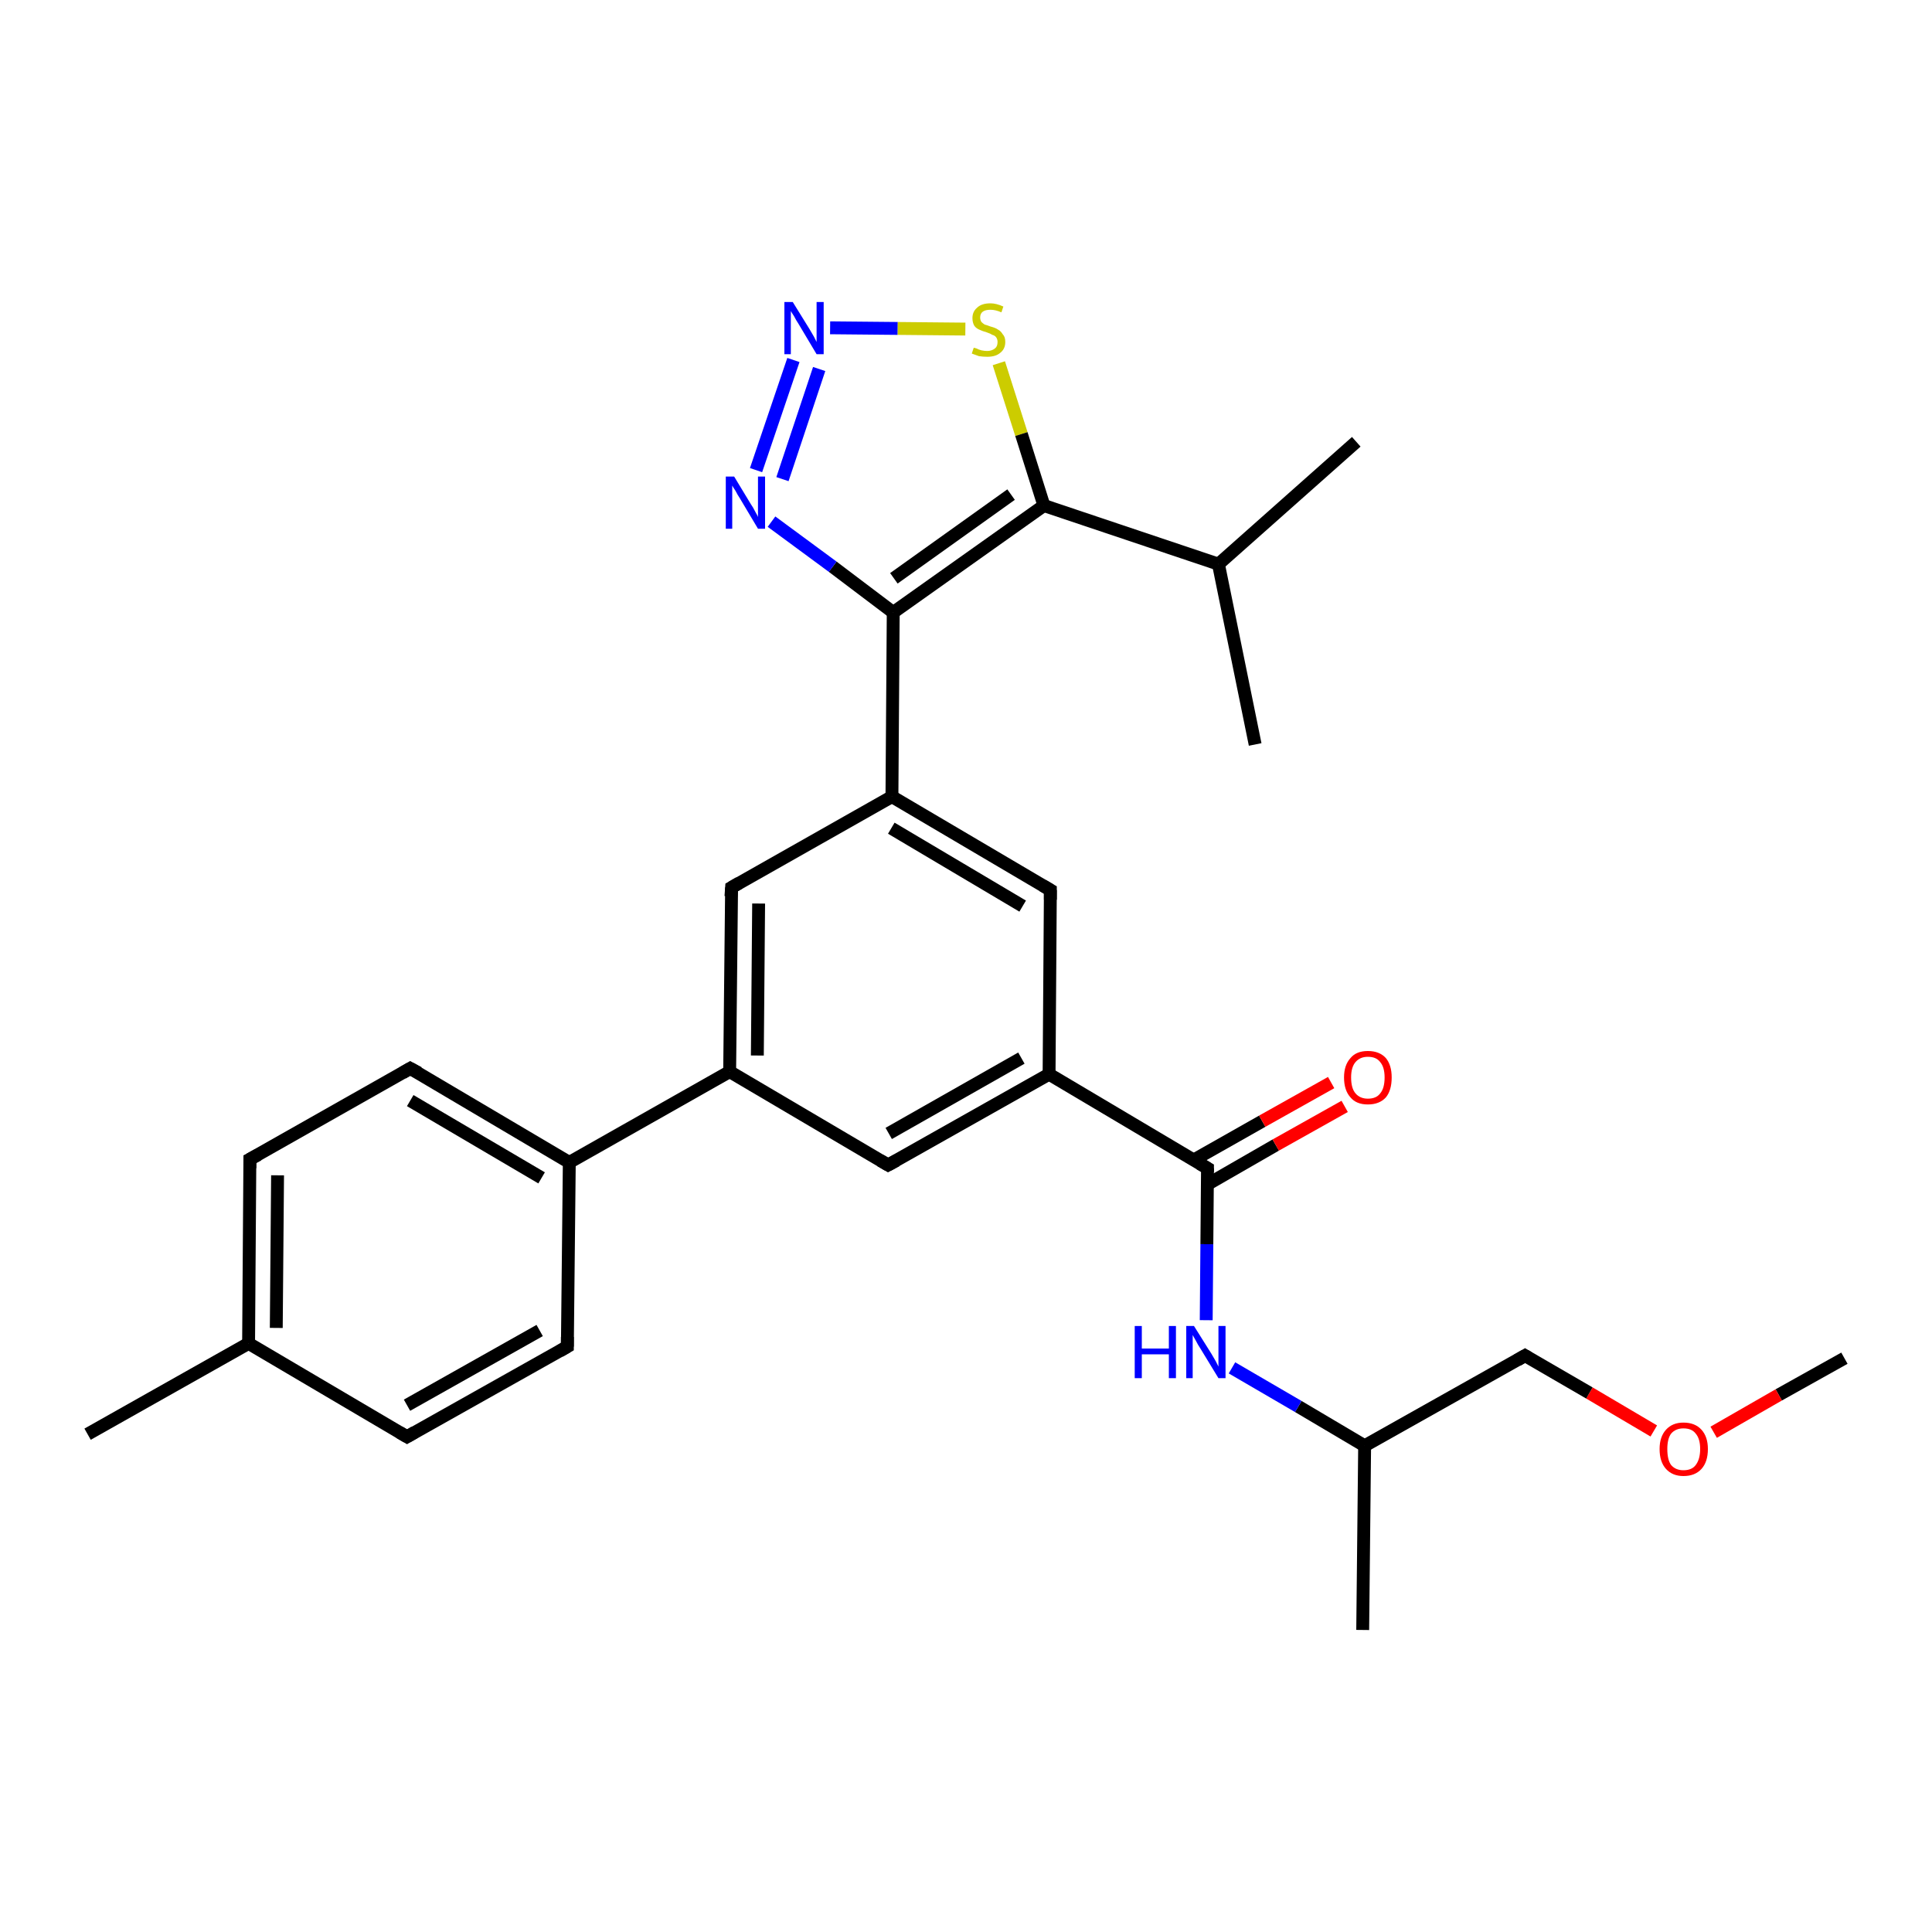 <?xml version='1.0' encoding='iso-8859-1'?>
<svg version='1.1' baseProfile='full'
              xmlns='http://www.w3.org/2000/svg'
                      xmlns:rdkit='http://www.rdkit.org/xml'
                      xmlns:xlink='http://www.w3.org/1999/xlink'
                  xml:space='preserve'
width='300px' height='300px' viewBox='0 0 300 300'>
<!-- END OF HEADER -->
<rect style='opacity:1.0;fill:#FFFFFF;stroke:none' width='300.0' height='300.0' x='0.0' y='0.0'> </rect>
<path class='bond-0 atom-0 atom-1' d='M 286.4,210.9 L 276.2,216.6' style='fill:none;fill-rule:evenodd;stroke:#000000;stroke-width:2.0px;stroke-linecap:butt;stroke-linejoin:miter;stroke-opacity:1' />
<path class='bond-0 atom-0 atom-1' d='M 276.2,216.6 L 266.1,222.4' style='fill:none;fill-rule:evenodd;stroke:#FF0000;stroke-width:2.0px;stroke-linecap:butt;stroke-linejoin:miter;stroke-opacity:1' />
<path class='bond-1 atom-1 atom-2' d='M 256.8,222.2 L 246.8,216.3' style='fill:none;fill-rule:evenodd;stroke:#FF0000;stroke-width:2.0px;stroke-linecap:butt;stroke-linejoin:miter;stroke-opacity:1' />
<path class='bond-1 atom-1 atom-2' d='M 246.8,216.3 L 236.8,210.5' style='fill:none;fill-rule:evenodd;stroke:#000000;stroke-width:2.0px;stroke-linecap:butt;stroke-linejoin:miter;stroke-opacity:1' />
<path class='bond-2 atom-2 atom-3' d='M 236.8,210.5 L 211.9,224.5' style='fill:none;fill-rule:evenodd;stroke:#000000;stroke-width:2.0px;stroke-linecap:butt;stroke-linejoin:miter;stroke-opacity:1' />
<path class='bond-3 atom-3 atom-4' d='M 211.9,224.5 L 211.6,253.1' style='fill:none;fill-rule:evenodd;stroke:#000000;stroke-width:2.0px;stroke-linecap:butt;stroke-linejoin:miter;stroke-opacity:1' />
<path class='bond-4 atom-3 atom-5' d='M 211.9,224.5 L 201.6,218.4' style='fill:none;fill-rule:evenodd;stroke:#000000;stroke-width:2.0px;stroke-linecap:butt;stroke-linejoin:miter;stroke-opacity:1' />
<path class='bond-4 atom-3 atom-5' d='M 201.6,218.4 L 191.3,212.4' style='fill:none;fill-rule:evenodd;stroke:#0000FF;stroke-width:2.0px;stroke-linecap:butt;stroke-linejoin:miter;stroke-opacity:1' />
<path class='bond-5 atom-5 atom-6' d='M 187.3,205.0 L 187.4,193.2' style='fill:none;fill-rule:evenodd;stroke:#0000FF;stroke-width:2.0px;stroke-linecap:butt;stroke-linejoin:miter;stroke-opacity:1' />
<path class='bond-5 atom-5 atom-6' d='M 187.4,193.2 L 187.5,181.4' style='fill:none;fill-rule:evenodd;stroke:#000000;stroke-width:2.0px;stroke-linecap:butt;stroke-linejoin:miter;stroke-opacity:1' />
<path class='bond-6 atom-6 atom-7' d='M 187.5,183.9 L 198.1,177.8' style='fill:none;fill-rule:evenodd;stroke:#000000;stroke-width:2.0px;stroke-linecap:butt;stroke-linejoin:miter;stroke-opacity:1' />
<path class='bond-6 atom-6 atom-7' d='M 198.1,177.8 L 208.8,171.8' style='fill:none;fill-rule:evenodd;stroke:#FF0000;stroke-width:2.0px;stroke-linecap:butt;stroke-linejoin:miter;stroke-opacity:1' />
<path class='bond-6 atom-6 atom-7' d='M 185.4,180.1 L 196.0,174.1' style='fill:none;fill-rule:evenodd;stroke:#000000;stroke-width:2.0px;stroke-linecap:butt;stroke-linejoin:miter;stroke-opacity:1' />
<path class='bond-6 atom-6 atom-7' d='M 196.0,174.1 L 206.7,168.1' style='fill:none;fill-rule:evenodd;stroke:#FF0000;stroke-width:2.0px;stroke-linecap:butt;stroke-linejoin:miter;stroke-opacity:1' />
<path class='bond-7 atom-6 atom-8' d='M 187.5,181.4 L 162.9,166.8' style='fill:none;fill-rule:evenodd;stroke:#000000;stroke-width:2.0px;stroke-linecap:butt;stroke-linejoin:miter;stroke-opacity:1' />
<path class='bond-8 atom-8 atom-9' d='M 162.9,166.8 L 137.9,180.9' style='fill:none;fill-rule:evenodd;stroke:#000000;stroke-width:2.0px;stroke-linecap:butt;stroke-linejoin:miter;stroke-opacity:1' />
<path class='bond-8 atom-8 atom-9' d='M 158.6,164.3 L 138.0,176.0' style='fill:none;fill-rule:evenodd;stroke:#000000;stroke-width:2.0px;stroke-linecap:butt;stroke-linejoin:miter;stroke-opacity:1' />
<path class='bond-9 atom-9 atom-10' d='M 137.9,180.9 L 113.3,166.4' style='fill:none;fill-rule:evenodd;stroke:#000000;stroke-width:2.0px;stroke-linecap:butt;stroke-linejoin:miter;stroke-opacity:1' />
<path class='bond-10 atom-10 atom-11' d='M 113.3,166.4 L 88.4,180.5' style='fill:none;fill-rule:evenodd;stroke:#000000;stroke-width:2.0px;stroke-linecap:butt;stroke-linejoin:miter;stroke-opacity:1' />
<path class='bond-11 atom-11 atom-12' d='M 88.4,180.5 L 63.7,165.9' style='fill:none;fill-rule:evenodd;stroke:#000000;stroke-width:2.0px;stroke-linecap:butt;stroke-linejoin:miter;stroke-opacity:1' />
<path class='bond-11 atom-11 atom-12' d='M 84.1,182.9 L 63.7,170.9' style='fill:none;fill-rule:evenodd;stroke:#000000;stroke-width:2.0px;stroke-linecap:butt;stroke-linejoin:miter;stroke-opacity:1' />
<path class='bond-12 atom-12 atom-13' d='M 63.7,165.9 L 38.8,180.0' style='fill:none;fill-rule:evenodd;stroke:#000000;stroke-width:2.0px;stroke-linecap:butt;stroke-linejoin:miter;stroke-opacity:1' />
<path class='bond-13 atom-13 atom-14' d='M 38.8,180.0 L 38.6,208.6' style='fill:none;fill-rule:evenodd;stroke:#000000;stroke-width:2.0px;stroke-linecap:butt;stroke-linejoin:miter;stroke-opacity:1' />
<path class='bond-13 atom-13 atom-14' d='M 43.1,182.5 L 42.9,206.2' style='fill:none;fill-rule:evenodd;stroke:#000000;stroke-width:2.0px;stroke-linecap:butt;stroke-linejoin:miter;stroke-opacity:1' />
<path class='bond-14 atom-14 atom-15' d='M 38.6,208.6 L 13.6,222.7' style='fill:none;fill-rule:evenodd;stroke:#000000;stroke-width:2.0px;stroke-linecap:butt;stroke-linejoin:miter;stroke-opacity:1' />
<path class='bond-15 atom-14 atom-16' d='M 38.6,208.6 L 63.2,223.1' style='fill:none;fill-rule:evenodd;stroke:#000000;stroke-width:2.0px;stroke-linecap:butt;stroke-linejoin:miter;stroke-opacity:1' />
<path class='bond-16 atom-16 atom-17' d='M 63.2,223.1 L 88.1,209.1' style='fill:none;fill-rule:evenodd;stroke:#000000;stroke-width:2.0px;stroke-linecap:butt;stroke-linejoin:miter;stroke-opacity:1' />
<path class='bond-16 atom-16 atom-17' d='M 63.2,218.2 L 83.8,206.6' style='fill:none;fill-rule:evenodd;stroke:#000000;stroke-width:2.0px;stroke-linecap:butt;stroke-linejoin:miter;stroke-opacity:1' />
<path class='bond-17 atom-10 atom-18' d='M 113.3,166.4 L 113.6,137.8' style='fill:none;fill-rule:evenodd;stroke:#000000;stroke-width:2.0px;stroke-linecap:butt;stroke-linejoin:miter;stroke-opacity:1' />
<path class='bond-17 atom-10 atom-18' d='M 117.6,163.9 L 117.8,140.3' style='fill:none;fill-rule:evenodd;stroke:#000000;stroke-width:2.0px;stroke-linecap:butt;stroke-linejoin:miter;stroke-opacity:1' />
<path class='bond-18 atom-18 atom-19' d='M 113.6,137.8 L 138.5,123.7' style='fill:none;fill-rule:evenodd;stroke:#000000;stroke-width:2.0px;stroke-linecap:butt;stroke-linejoin:miter;stroke-opacity:1' />
<path class='bond-19 atom-19 atom-20' d='M 138.5,123.7 L 138.7,95.1' style='fill:none;fill-rule:evenodd;stroke:#000000;stroke-width:2.0px;stroke-linecap:butt;stroke-linejoin:miter;stroke-opacity:1' />
<path class='bond-20 atom-20 atom-21' d='M 138.7,95.1 L 129.3,88.0' style='fill:none;fill-rule:evenodd;stroke:#000000;stroke-width:2.0px;stroke-linecap:butt;stroke-linejoin:miter;stroke-opacity:1' />
<path class='bond-20 atom-20 atom-21' d='M 129.3,88.0 L 119.8,81.0' style='fill:none;fill-rule:evenodd;stroke:#0000FF;stroke-width:2.0px;stroke-linecap:butt;stroke-linejoin:miter;stroke-opacity:1' />
<path class='bond-21 atom-21 atom-22' d='M 117.4,73.0 L 123.2,55.9' style='fill:none;fill-rule:evenodd;stroke:#0000FF;stroke-width:2.0px;stroke-linecap:butt;stroke-linejoin:miter;stroke-opacity:1' />
<path class='bond-21 atom-21 atom-22' d='M 121.5,74.4 L 127.2,57.3' style='fill:none;fill-rule:evenodd;stroke:#0000FF;stroke-width:2.0px;stroke-linecap:butt;stroke-linejoin:miter;stroke-opacity:1' />
<path class='bond-22 atom-22 atom-23' d='M 128.9,50.9 L 139.4,51.0' style='fill:none;fill-rule:evenodd;stroke:#0000FF;stroke-width:2.0px;stroke-linecap:butt;stroke-linejoin:miter;stroke-opacity:1' />
<path class='bond-22 atom-22 atom-23' d='M 139.4,51.0 L 149.9,51.1' style='fill:none;fill-rule:evenodd;stroke:#CCCC00;stroke-width:2.0px;stroke-linecap:butt;stroke-linejoin:miter;stroke-opacity:1' />
<path class='bond-23 atom-23 atom-24' d='M 155.1,56.4 L 158.6,67.4' style='fill:none;fill-rule:evenodd;stroke:#CCCC00;stroke-width:2.0px;stroke-linecap:butt;stroke-linejoin:miter;stroke-opacity:1' />
<path class='bond-23 atom-23 atom-24' d='M 158.6,67.4 L 162.1,78.5' style='fill:none;fill-rule:evenodd;stroke:#000000;stroke-width:2.0px;stroke-linecap:butt;stroke-linejoin:miter;stroke-opacity:1' />
<path class='bond-24 atom-24 atom-25' d='M 162.1,78.5 L 189.2,87.6' style='fill:none;fill-rule:evenodd;stroke:#000000;stroke-width:2.0px;stroke-linecap:butt;stroke-linejoin:miter;stroke-opacity:1' />
<path class='bond-25 atom-25 atom-26' d='M 189.2,87.6 L 210.6,68.6' style='fill:none;fill-rule:evenodd;stroke:#000000;stroke-width:2.0px;stroke-linecap:butt;stroke-linejoin:miter;stroke-opacity:1' />
<path class='bond-26 atom-25 atom-27' d='M 189.2,87.6 L 194.9,115.6' style='fill:none;fill-rule:evenodd;stroke:#000000;stroke-width:2.0px;stroke-linecap:butt;stroke-linejoin:miter;stroke-opacity:1' />
<path class='bond-27 atom-19 atom-28' d='M 138.5,123.7 L 163.1,138.2' style='fill:none;fill-rule:evenodd;stroke:#000000;stroke-width:2.0px;stroke-linecap:butt;stroke-linejoin:miter;stroke-opacity:1' />
<path class='bond-27 atom-19 atom-28' d='M 138.4,128.6 L 158.8,140.7' style='fill:none;fill-rule:evenodd;stroke:#000000;stroke-width:2.0px;stroke-linecap:butt;stroke-linejoin:miter;stroke-opacity:1' />
<path class='bond-28 atom-28 atom-8' d='M 163.1,138.2 L 162.9,166.8' style='fill:none;fill-rule:evenodd;stroke:#000000;stroke-width:2.0px;stroke-linecap:butt;stroke-linejoin:miter;stroke-opacity:1' />
<path class='bond-29 atom-17 atom-11' d='M 88.1,209.1 L 88.4,180.5' style='fill:none;fill-rule:evenodd;stroke:#000000;stroke-width:2.0px;stroke-linecap:butt;stroke-linejoin:miter;stroke-opacity:1' />
<path class='bond-30 atom-24 atom-20' d='M 162.1,78.5 L 138.7,95.1' style='fill:none;fill-rule:evenodd;stroke:#000000;stroke-width:2.0px;stroke-linecap:butt;stroke-linejoin:miter;stroke-opacity:1' />
<path class='bond-30 atom-24 atom-20' d='M 157.0,76.8 L 138.8,89.8' style='fill:none;fill-rule:evenodd;stroke:#000000;stroke-width:2.0px;stroke-linecap:butt;stroke-linejoin:miter;stroke-opacity:1' />
<path d='M 237.3,210.8 L 236.8,210.5 L 235.6,211.2' style='fill:none;stroke:#000000;stroke-width:2.0px;stroke-linecap:butt;stroke-linejoin:miter;stroke-opacity:1;' />
<path d='M 187.5,182.0 L 187.5,181.4 L 186.3,180.7' style='fill:none;stroke:#000000;stroke-width:2.0px;stroke-linecap:butt;stroke-linejoin:miter;stroke-opacity:1;' />
<path d='M 139.2,180.2 L 137.9,180.9 L 136.7,180.2' style='fill:none;stroke:#000000;stroke-width:2.0px;stroke-linecap:butt;stroke-linejoin:miter;stroke-opacity:1;' />
<path d='M 65.0,166.6 L 63.7,165.9 L 62.5,166.6' style='fill:none;stroke:#000000;stroke-width:2.0px;stroke-linecap:butt;stroke-linejoin:miter;stroke-opacity:1;' />
<path d='M 40.1,179.3 L 38.8,180.0 L 38.8,181.4' style='fill:none;stroke:#000000;stroke-width:2.0px;stroke-linecap:butt;stroke-linejoin:miter;stroke-opacity:1;' />
<path d='M 62.0,222.4 L 63.2,223.1 L 64.4,222.4' style='fill:none;stroke:#000000;stroke-width:2.0px;stroke-linecap:butt;stroke-linejoin:miter;stroke-opacity:1;' />
<path d='M 86.9,209.8 L 88.1,209.1 L 88.1,207.6' style='fill:none;stroke:#000000;stroke-width:2.0px;stroke-linecap:butt;stroke-linejoin:miter;stroke-opacity:1;' />
<path d='M 113.5,139.2 L 113.6,137.8 L 114.8,137.1' style='fill:none;stroke:#000000;stroke-width:2.0px;stroke-linecap:butt;stroke-linejoin:miter;stroke-opacity:1;' />
<path d='M 161.9,137.5 L 163.1,138.2 L 163.1,139.7' style='fill:none;stroke:#000000;stroke-width:2.0px;stroke-linecap:butt;stroke-linejoin:miter;stroke-opacity:1;' />
<path class='atom-1' d='M 257.7 225.0
Q 257.7 223.1, 258.7 222.0
Q 259.7 220.9, 261.4 220.9
Q 263.2 220.9, 264.2 222.0
Q 265.2 223.1, 265.2 225.0
Q 265.2 227.0, 264.2 228.1
Q 263.2 229.2, 261.4 229.2
Q 259.7 229.2, 258.7 228.1
Q 257.7 227.0, 257.7 225.0
M 261.4 228.3
Q 262.7 228.3, 263.3 227.5
Q 264.0 226.6, 264.0 225.0
Q 264.0 223.4, 263.3 222.6
Q 262.7 221.8, 261.4 221.8
Q 260.2 221.8, 259.5 222.6
Q 258.9 223.4, 258.9 225.0
Q 258.9 226.7, 259.5 227.5
Q 260.2 228.3, 261.4 228.3
' fill='#FF0000'/>
<path class='atom-5' d='M 176.2 205.9
L 177.3 205.9
L 177.3 209.4
L 181.5 209.4
L 181.5 205.9
L 182.6 205.9
L 182.6 214.0
L 181.5 214.0
L 181.5 210.3
L 177.3 210.3
L 177.3 214.0
L 176.2 214.0
L 176.2 205.9
' fill='#0000FF'/>
<path class='atom-5' d='M 185.4 205.9
L 188.1 210.2
Q 188.4 210.7, 188.8 211.4
Q 189.2 212.2, 189.2 212.2
L 189.2 205.9
L 190.3 205.9
L 190.3 214.0
L 189.2 214.0
L 186.4 209.4
Q 186.0 208.8, 185.7 208.2
Q 185.3 207.5, 185.2 207.3
L 185.2 214.0
L 184.2 214.0
L 184.2 205.9
L 185.4 205.9
' fill='#0000FF'/>
<path class='atom-7' d='M 208.7 167.3
Q 208.7 165.4, 209.7 164.3
Q 210.6 163.2, 212.4 163.2
Q 214.2 163.2, 215.2 164.3
Q 216.1 165.4, 216.1 167.3
Q 216.1 169.3, 215.2 170.4
Q 214.2 171.5, 212.4 171.5
Q 210.6 171.5, 209.7 170.4
Q 208.7 169.3, 208.7 167.3
M 212.4 170.6
Q 213.7 170.6, 214.3 169.8
Q 215.0 169.0, 215.0 167.3
Q 215.0 165.7, 214.3 164.9
Q 213.7 164.1, 212.4 164.1
Q 211.2 164.1, 210.5 164.9
Q 209.8 165.7, 209.8 167.3
Q 209.8 169.0, 210.5 169.8
Q 211.2 170.6, 212.4 170.6
' fill='#FF0000'/>
<path class='atom-21' d='M 114.0 74.0
L 116.6 78.3
Q 116.9 78.7, 117.3 79.5
Q 117.7 80.2, 117.7 80.3
L 117.7 74.0
L 118.8 74.0
L 118.8 82.1
L 117.7 82.1
L 114.9 77.4
Q 114.5 76.8, 114.2 76.2
Q 113.8 75.6, 113.7 75.4
L 113.7 82.1
L 112.7 82.1
L 112.7 74.0
L 114.0 74.0
' fill='#0000FF'/>
<path class='atom-22' d='M 123.1 46.9
L 125.7 51.1
Q 126.0 51.6, 126.4 52.3
Q 126.8 53.1, 126.8 53.1
L 126.8 46.9
L 127.9 46.9
L 127.9 55.0
L 126.8 55.0
L 124.0 50.3
Q 123.6 49.7, 123.3 49.1
Q 122.9 48.5, 122.8 48.3
L 122.8 55.0
L 121.8 55.0
L 121.8 46.9
L 123.1 46.9
' fill='#0000FF'/>
<path class='atom-23' d='M 151.2 54.0
Q 151.3 54.0, 151.6 54.1
Q 152.0 54.3, 152.4 54.4
Q 152.9 54.5, 153.3 54.5
Q 154.0 54.5, 154.5 54.1
Q 154.9 53.8, 154.9 53.1
Q 154.9 52.7, 154.7 52.4
Q 154.5 52.1, 154.1 52.0
Q 153.8 51.8, 153.2 51.6
Q 152.5 51.4, 152.1 51.2
Q 151.6 51.0, 151.3 50.6
Q 151.0 50.1, 151.0 49.4
Q 151.0 48.4, 151.7 47.8
Q 152.4 47.1, 153.8 47.1
Q 154.7 47.1, 155.8 47.6
L 155.5 48.5
Q 154.6 48.1, 153.8 48.1
Q 153.0 48.1, 152.6 48.4
Q 152.2 48.7, 152.2 49.3
Q 152.2 49.7, 152.4 50.0
Q 152.6 50.2, 152.9 50.4
Q 153.3 50.5, 153.8 50.7
Q 154.6 50.9, 155.0 51.2
Q 155.4 51.4, 155.7 51.9
Q 156.1 52.3, 156.1 53.1
Q 156.1 54.2, 155.3 54.8
Q 154.6 55.4, 153.3 55.4
Q 152.6 55.4, 152.0 55.3
Q 151.5 55.1, 150.9 54.9
L 151.2 54.0
' fill='#CCCC00'/>
</svg>
